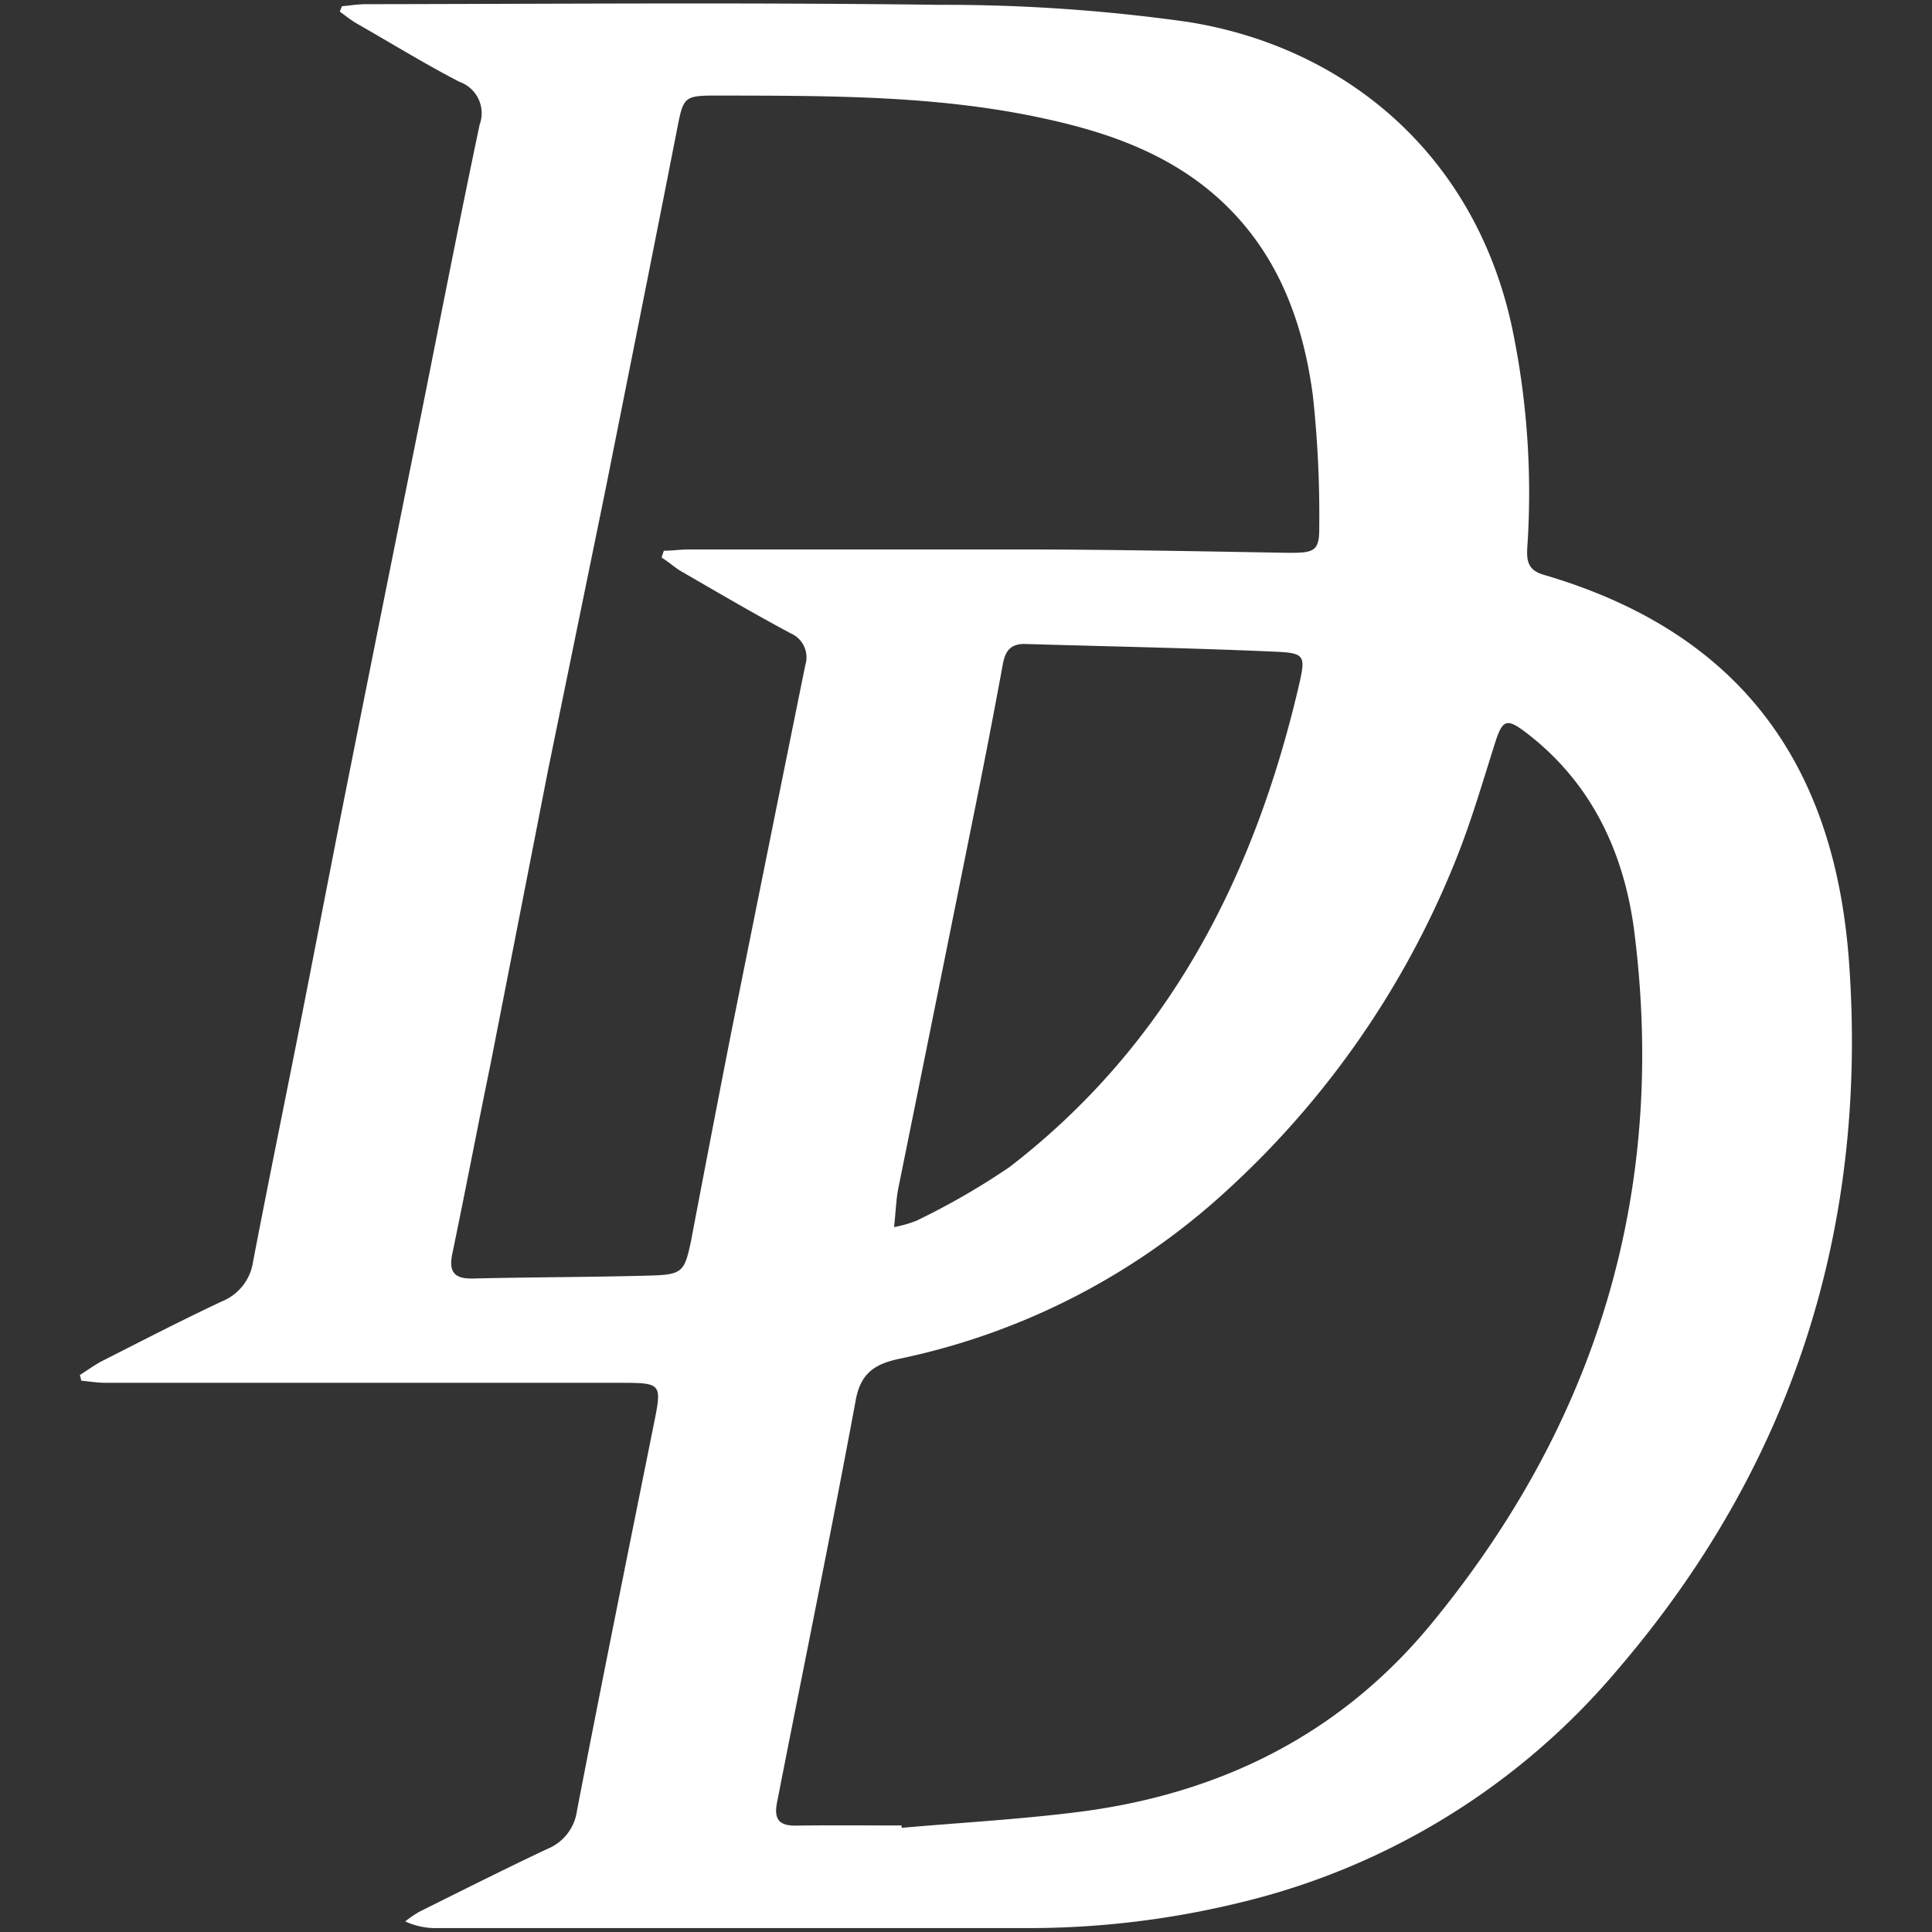 <svg id="Layer_1" data-name="Layer 1" xmlns="http://www.w3.org/2000/svg" viewBox="0 0 148 148"><rect x="0" y="0" width="148" height="148" fill="#333333" stroke="none"/><defs><style>.cls-1{fill:#fff;}</style></defs><title>daredevil</title><path class="cls-1" d="M26.19.48c.62-.06,1.25-.16,1.87-.16C42.68.3,57.3.18,71.92.37A133.16,133.16,0,0,1,91,1.68c12,1.91,21.91,10.07,24.8,23.27A61.88,61.88,0,0,1,117,41.9c-.06,1,0,1.77,1.25,2.13,16,4.68,22.43,15.59,23.41,29.88,1.41,20.37-4.43,38.48-17.75,54a54.37,54.37,0,0,1-29.1,17.88,68.28,68.28,0,0,1-16.38,1.91c-15,0-29.9,0-44.85,0a5.63,5.63,0,0,1-2.54-.51,9.38,9.38,0,0,1,1.08-.74c3.26-1.62,6.51-3.26,9.8-4.81a3.69,3.69,0,0,0,2.28-2.94c1.9-9.85,3.89-19.69,5.87-29.52.65-3.22.66-3.25-2.6-3.25H8.08c-.62,0-1.23-.11-1.85-.16l-.11-.44c.62-.39,1.21-.83,1.86-1.15,3-1.52,6-3.07,9-4.48a3.89,3.89,0,0,0,2.41-3.07c1.09-5.69,2.25-11.36,3.37-17,1.23-6.22,2.42-12.44,3.65-18.66q2.92-14.68,5.88-29.35c1.47-7.35,2.9-14.72,4.45-22.06a2.55,2.55,0,0,0-1.54-3.29c-2.69-1.39-5.29-3-7.91-4.49-.44-.26-.84-.59-1.26-.89ZM69.07,139.84l0,.18c4.55-.4,9.13-.65,13.66-1.23,10.76-1.39,19.94-5.93,26.9-14.38,12.7-15.42,18.08-33.11,15.57-53-.76-6-3.21-11.35-8.18-15.2-1.63-1.26-1.92-1.12-2.53.82-.95,3-1.82,6-3,8.92a69,69,0,0,1-18.7,26.31,53,53,0,0,1-23.9,11.83c-1.94.41-3,1.15-3.36,3.29-1.9,10.24-4,20.45-6,30.67-.27,1.33.16,1.83,1.5,1.8C63.67,139.81,66.37,139.84,69.07,139.84ZM50.68,42.71l.17-.52c.64,0,1.27-.1,1.91-.1,8.33,0,16.65,0,25,0,7,0,14,.14,21,.26,1.9,0,2.33-.12,2.3-2a84.41,84.41,0,0,0-.49-10.06c-.77-5.81-2.79-11.13-7.31-15.17-3.74-3.33-8.3-4.95-13.08-6-8.25-1.83-16.63-1.78-25-1.8-2.87,0-2.81,0-3.36,2.82-1.78,9.08-3.6,18.16-5.41,27.24Q44.21,48.13,42,58.91,39.8,70.17,37.59,81.45c-1,4.86-1.93,9.73-2.94,14.59-.28,1.36.11,1.93,1.57,1.9,4.57-.11,9.15-.1,13.72-.23,2.37-.07,2.51-.35,3-2.67q1.48-7.79,3-15.57,2.86-14.27,5.75-28.52a2,2,0,0,0-1.11-2.43c-2.87-1.53-5.67-3.18-8.49-4.81C51.61,43.41,51.16,43,50.68,42.71ZM68.49,94a9.23,9.23,0,0,0,1.72-.49,55.32,55.32,0,0,0,7.14-4.12C89.53,80,96.11,67.12,99.52,52.43c.51-2.22.43-2.41-1.87-2.51-6.39-.28-12.78-.4-19.17-.59-1.14,0-1.49.61-1.67,1.61q-1.06,5.77-2.23,11.53Q71.71,76.73,68.82,91C68.65,91.84,68.63,92.72,68.49,94Z"/></svg>